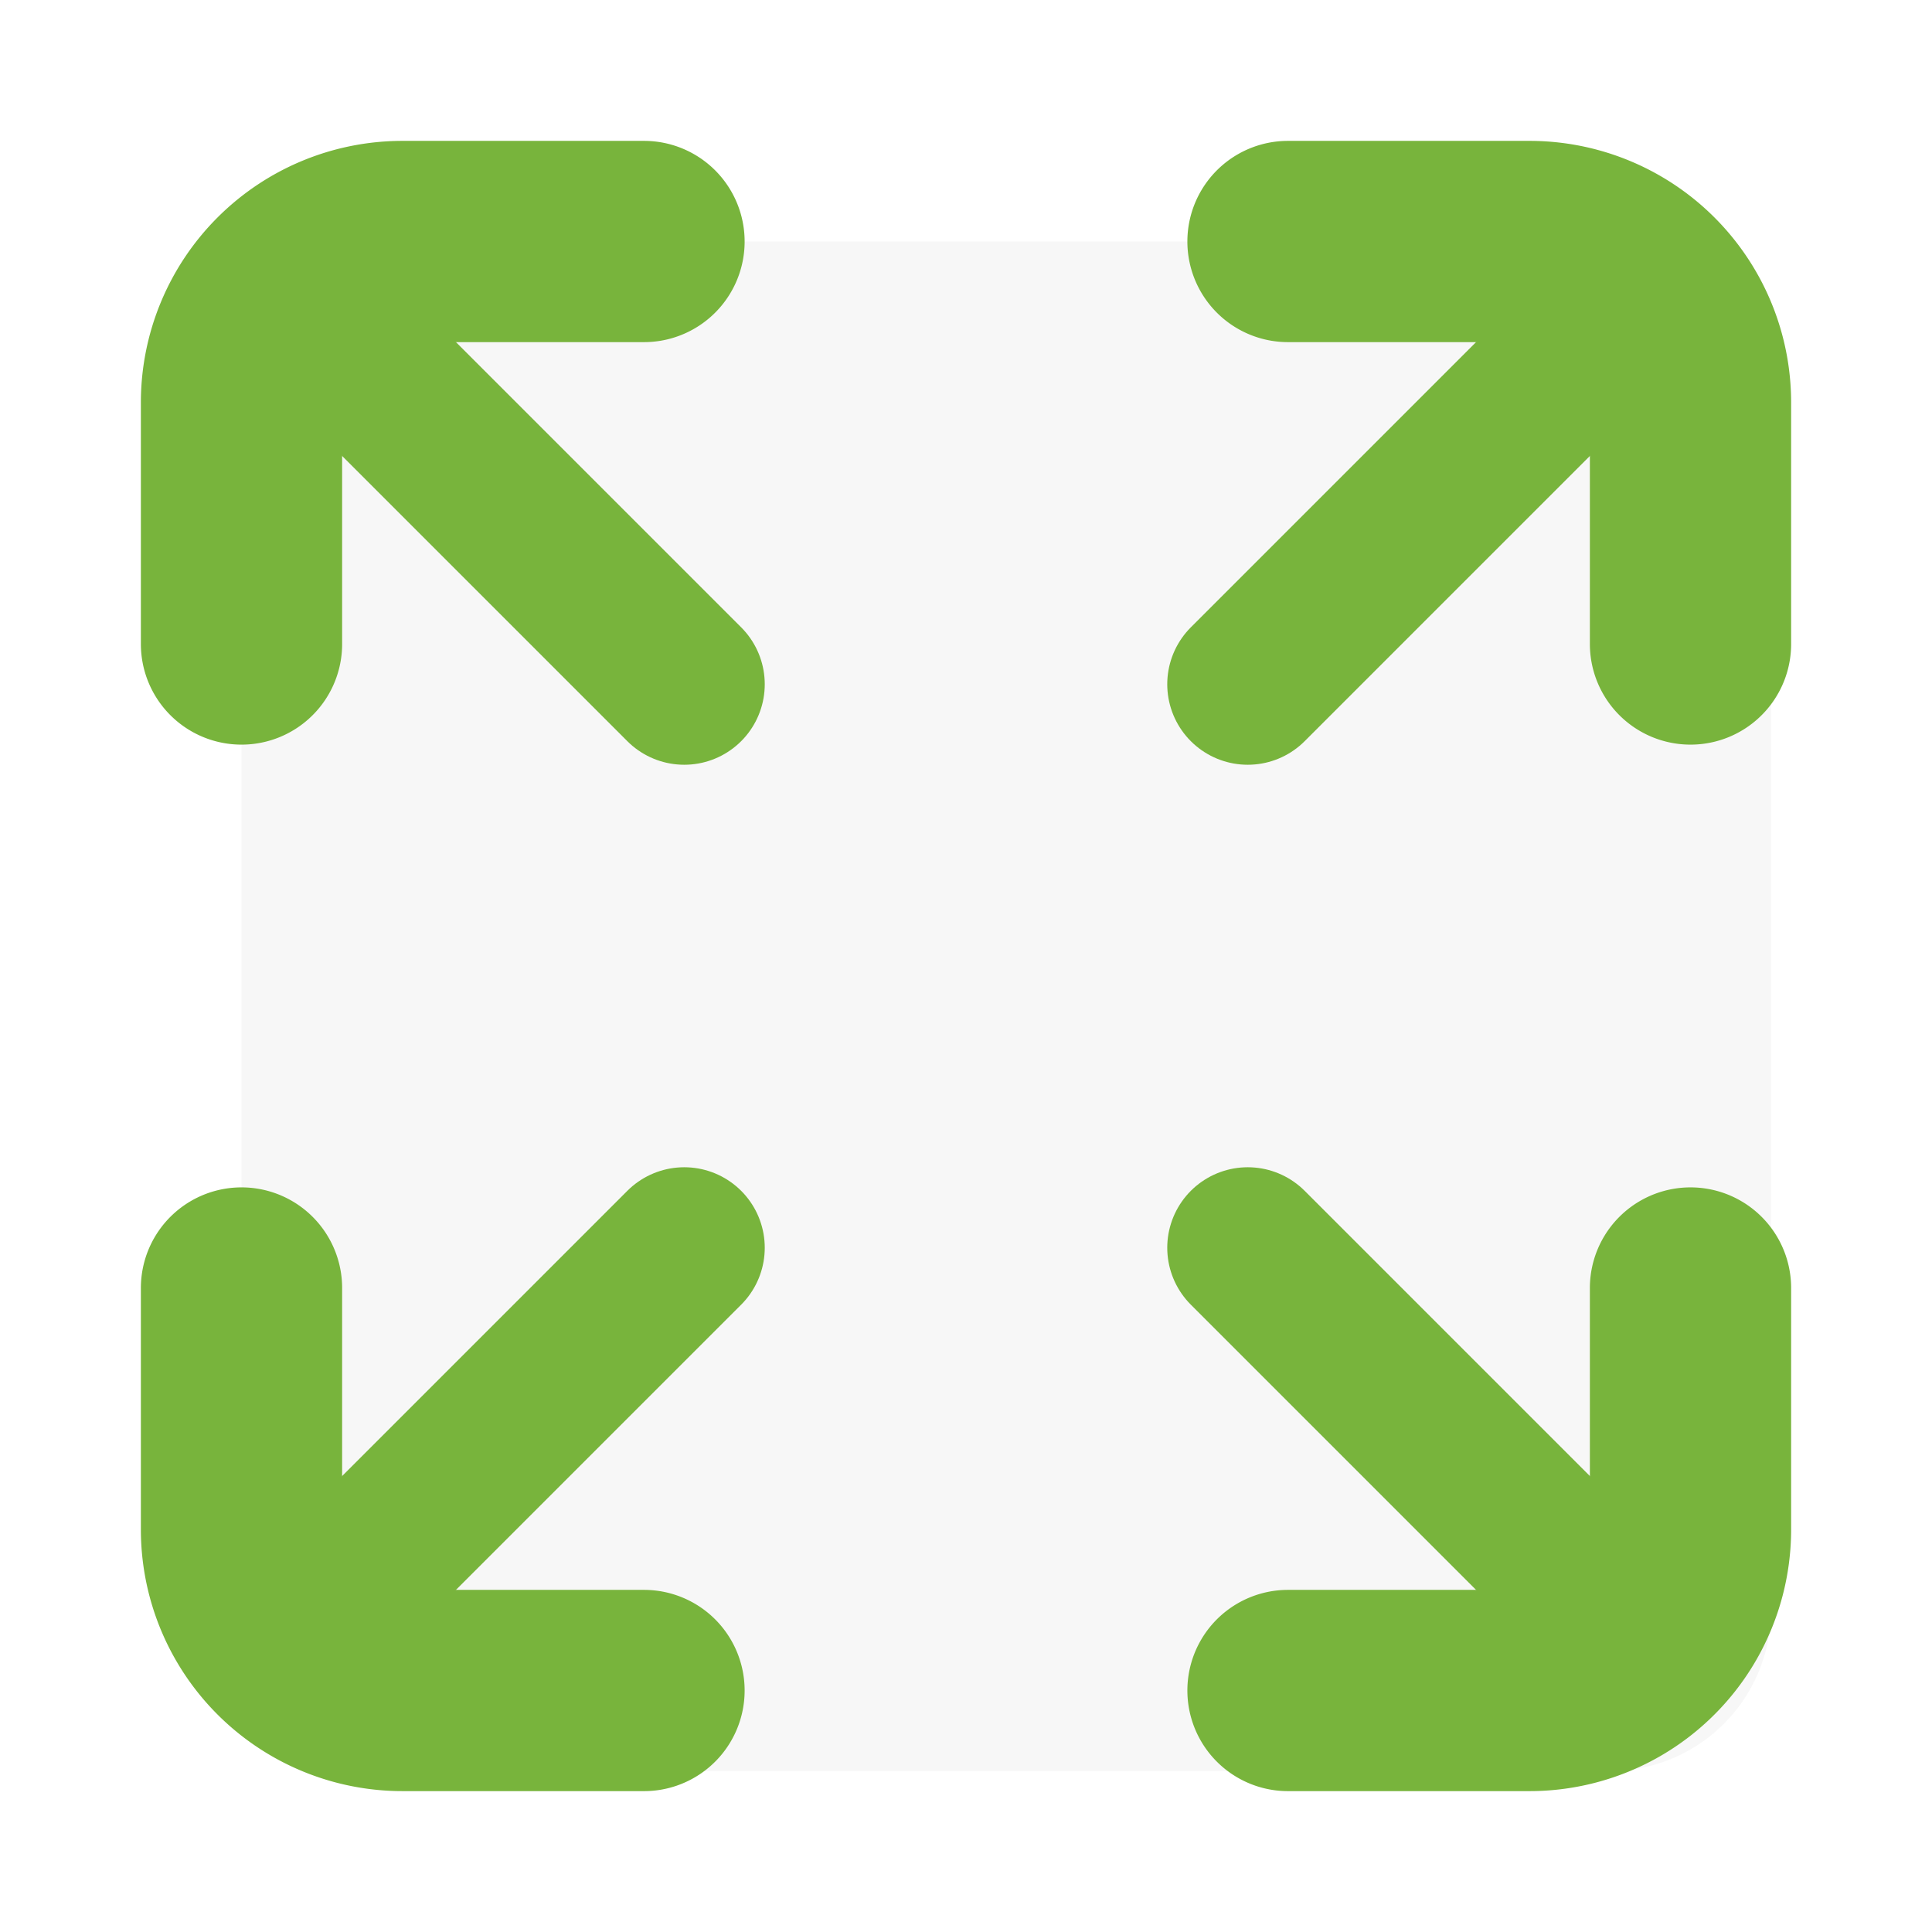 <svg xmlns="http://www.w3.org/2000/svg" width="36" height="36" viewBox="0 0 24 24" fill-opacity="0.25" fill="rgb(225,225,225)" stroke="rgb(120,180,60)" stroke-width="2.5" stroke-linecap="round" stroke-linejoin="round">
<path stroke="none" d="M8 3H5a2 2 0 0 0-2 2v15a2 2 0 0 0 2 2h15a2 2 0 0 0 2-2v-15a2 2 0 0 0-2-2z"></path>
<path fill="none" d="M8 3H5a2 2 0 0 0-2 2v3m18 0V5a2 2 0 0 0-2-2h-3m0 18h3a2 2 0 0 0 2-2v-3M3 16v3a2 2 0 0 0 2 2h3"></path>
<line stroke-width="2.0" x1="8.5" y1="8.5" x2="4" y2="4"></line>
<line stroke-width="2.0" x1="15.5" y1="15.5" x2="20" y2="20"></line>
<line stroke-width="2.0" x1="20" y1="4" x2="15.5" y2="8.5"></line>
<line stroke-width="2.0" x1="8.5" y1="15.5" x2="4" y2="20"></line>
</svg>